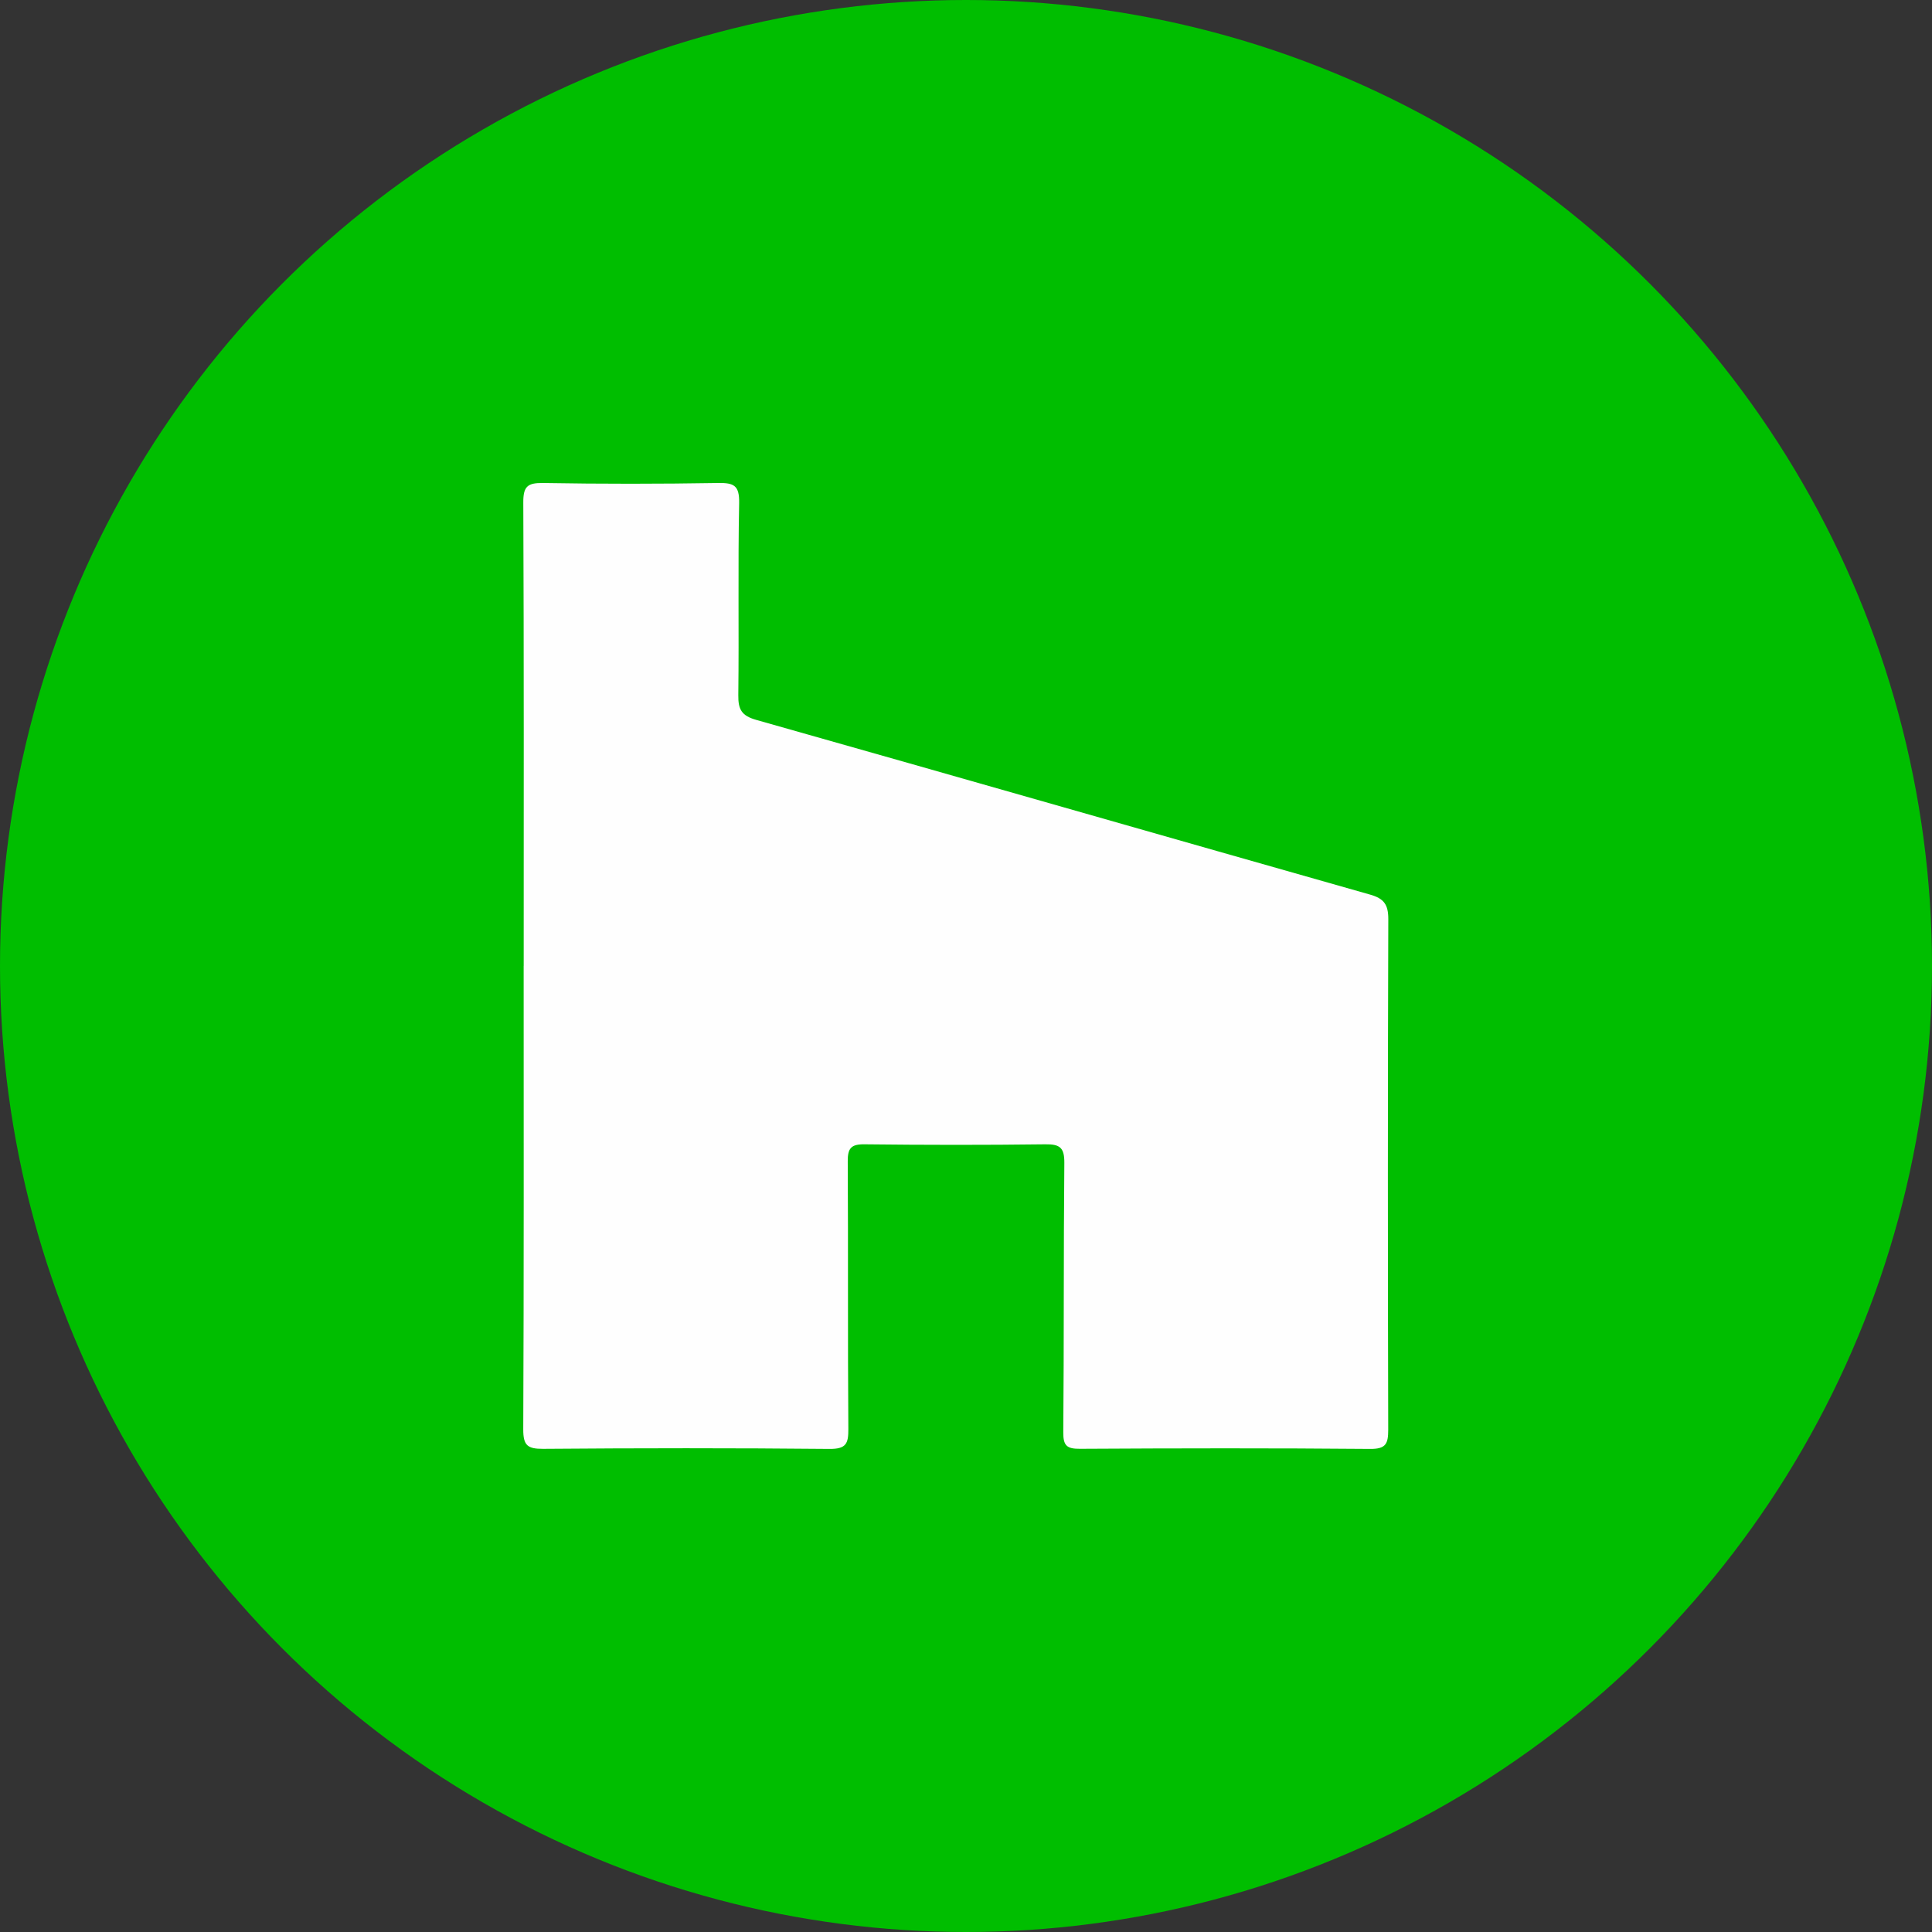 <svg width="48" height="48" viewBox="0 0 48 48" fill="none" xmlns="http://www.w3.org/2000/svg">
<rect x="0" y="0" width="48" height="48" fill="#333333" stroke="none"/>
<circle cx="24" cy="24" r="24" fill="#00BE00"/>
<path d="M13.011 24C13.011 20.161 13.018 16.322 13.001 12.482C12.999 12.085 13.107 11.995 13.491 12C14.942 12.025 16.394 12.024 17.845 12C18.235 11.994 18.372 12.062 18.364 12.496C18.332 14.088 18.362 15.68 18.343 17.271C18.339 17.621 18.421 17.781 18.784 17.884C23.873 19.323 28.955 20.783 34.043 22.227C34.384 22.324 34.493 22.475 34.492 22.836C34.478 27.065 34.479 31.295 34.49 35.523C34.49 35.87 34.432 36.001 34.042 35.998C31.638 35.977 29.235 35.981 26.831 35.995C26.509 35.997 26.414 35.921 26.417 35.587C26.436 33.356 26.422 31.124 26.443 28.892C26.446 28.514 26.334 28.425 25.971 28.43C24.473 28.449 22.974 28.447 21.477 28.43C21.143 28.426 21.06 28.53 21.062 28.853C21.075 31.069 21.06 33.285 21.077 35.501C21.08 35.869 21.02 36.001 20.608 35.998C18.236 35.975 15.864 35.977 13.491 35.996C13.108 35.998 12.999 35.912 13 35.515C13.017 31.676 13.01 27.837 13.01 23.997L13.011 24Z" fill="#FEFEFE"/>
</svg>
